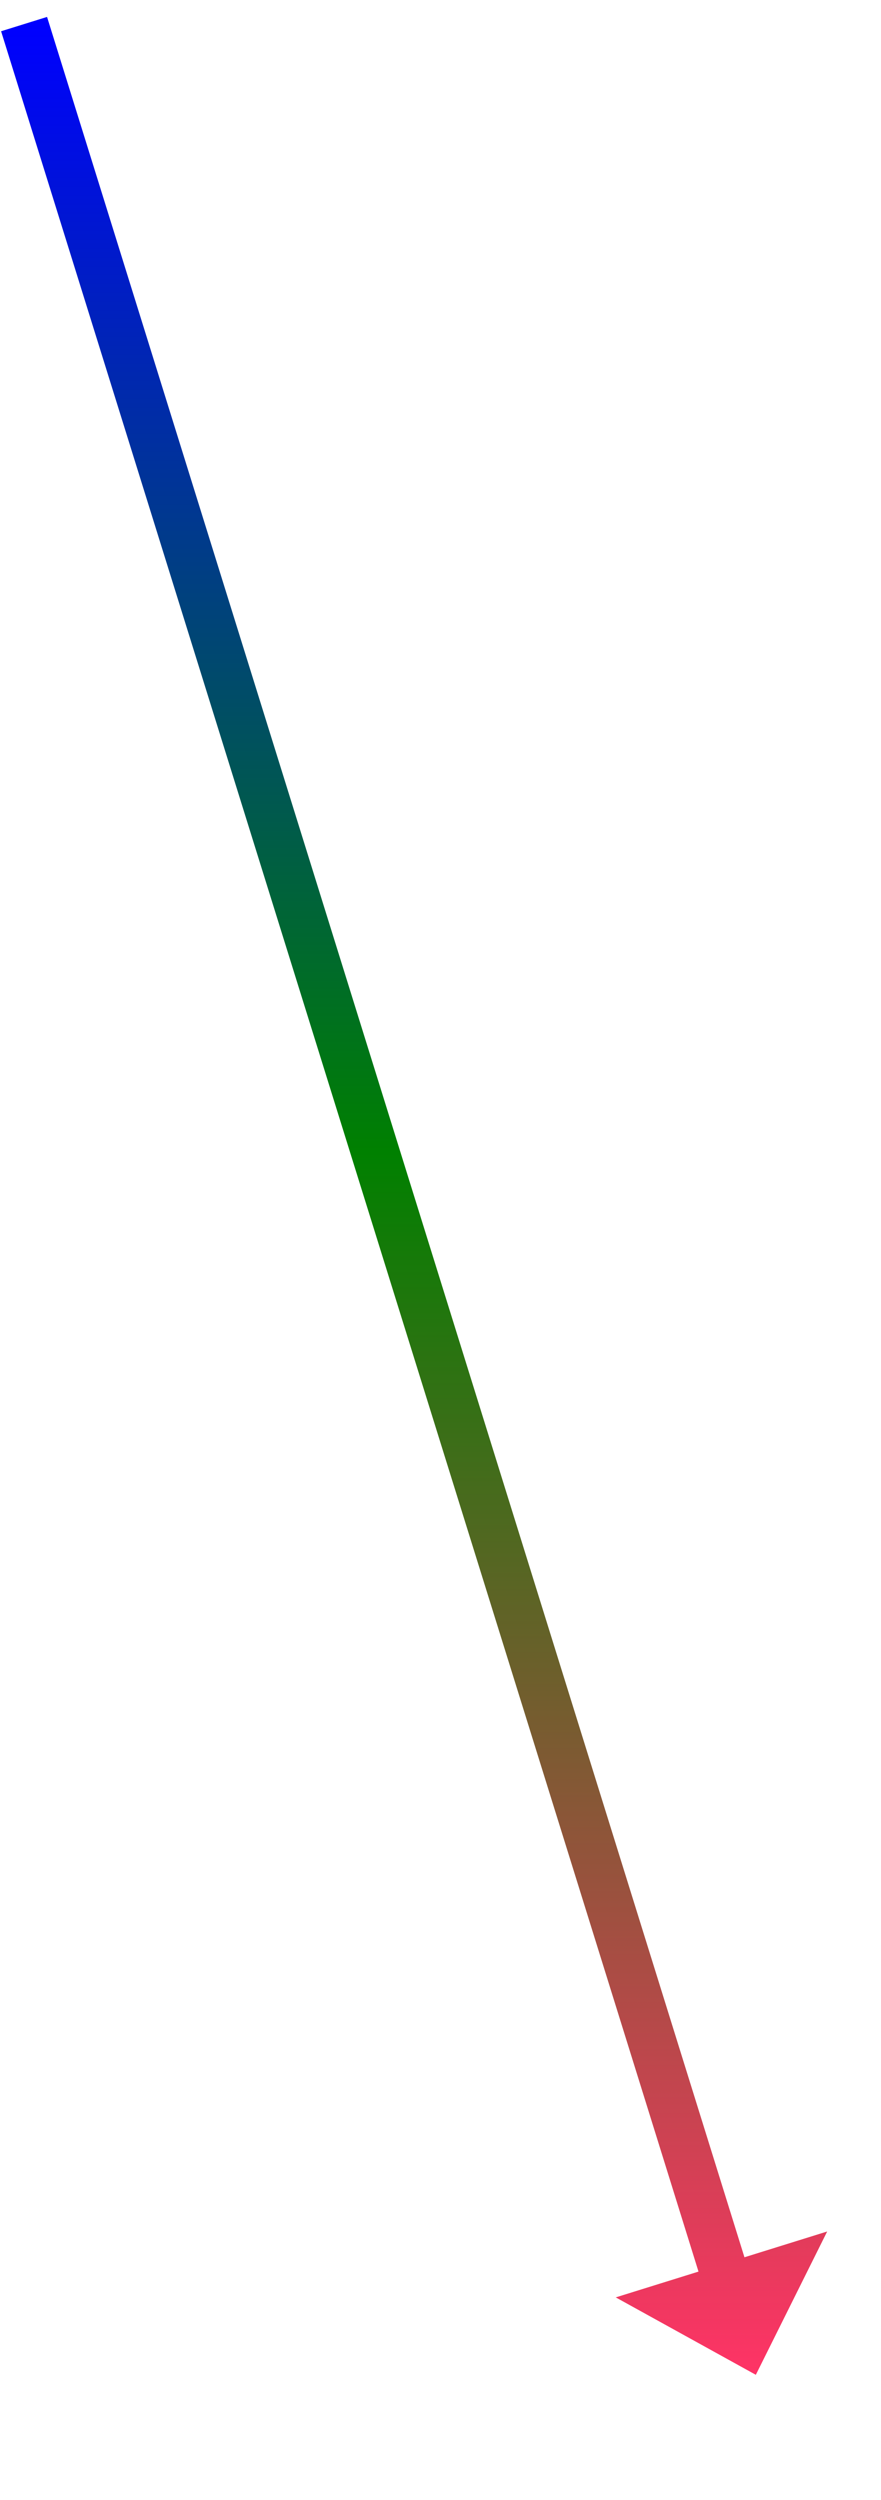 ﻿<?xml version="1.0" encoding="utf-8"?>
<svg version="1.1" xmlns:xlink="http://www.w3.org/1999/xlink" width="91.5px" height="259.5px" xmlns="http://www.w3.org/2000/svg">
  <defs>
    <linearGradient gradientUnits="userSpaceOnUse" x1="38" y1="0" x2="38" y2="244" id="LinearGradient722">
      <stop id="Stop723" stop-color="#0000ff" offset="0" />
      <stop id="Stop724" stop-color="#008000" offset="0.48" />
      <stop id="Stop725" stop-color="#ff3366" offset="1" />
    </linearGradient>
    <linearGradient gradientUnits="userSpaceOnUse" x1="38" y1="0" x2="38" y2="244" id="LinearGradient726">
      <stop id="Stop727" stop-color="#0000ff" offset="0" />
      <stop id="Stop728" stop-color="#008000" offset="0.48" />
      <stop id="Stop729" stop-color="#ff3366" offset="1" />
    </linearGradient>
  </defs>
  <g transform="matrix(1 0 0 1 -952.5 -1896.5 )">
    <path d="M 0 0  L 73.324 235.407  " stroke-width="5" stroke="url(#LinearGradient722)" fill="none" transform="matrix(1 0 0 1 955 1899 )" />
    <path d="M 61.452 235.963  L 76 244  L 83.411 229.123  L 61.452 235.963  Z " fill-rule="nonzero" fill="url(#LinearGradient726)" stroke="none" transform="matrix(1 0 0 1 955 1899 )" />
  </g>
</svg>